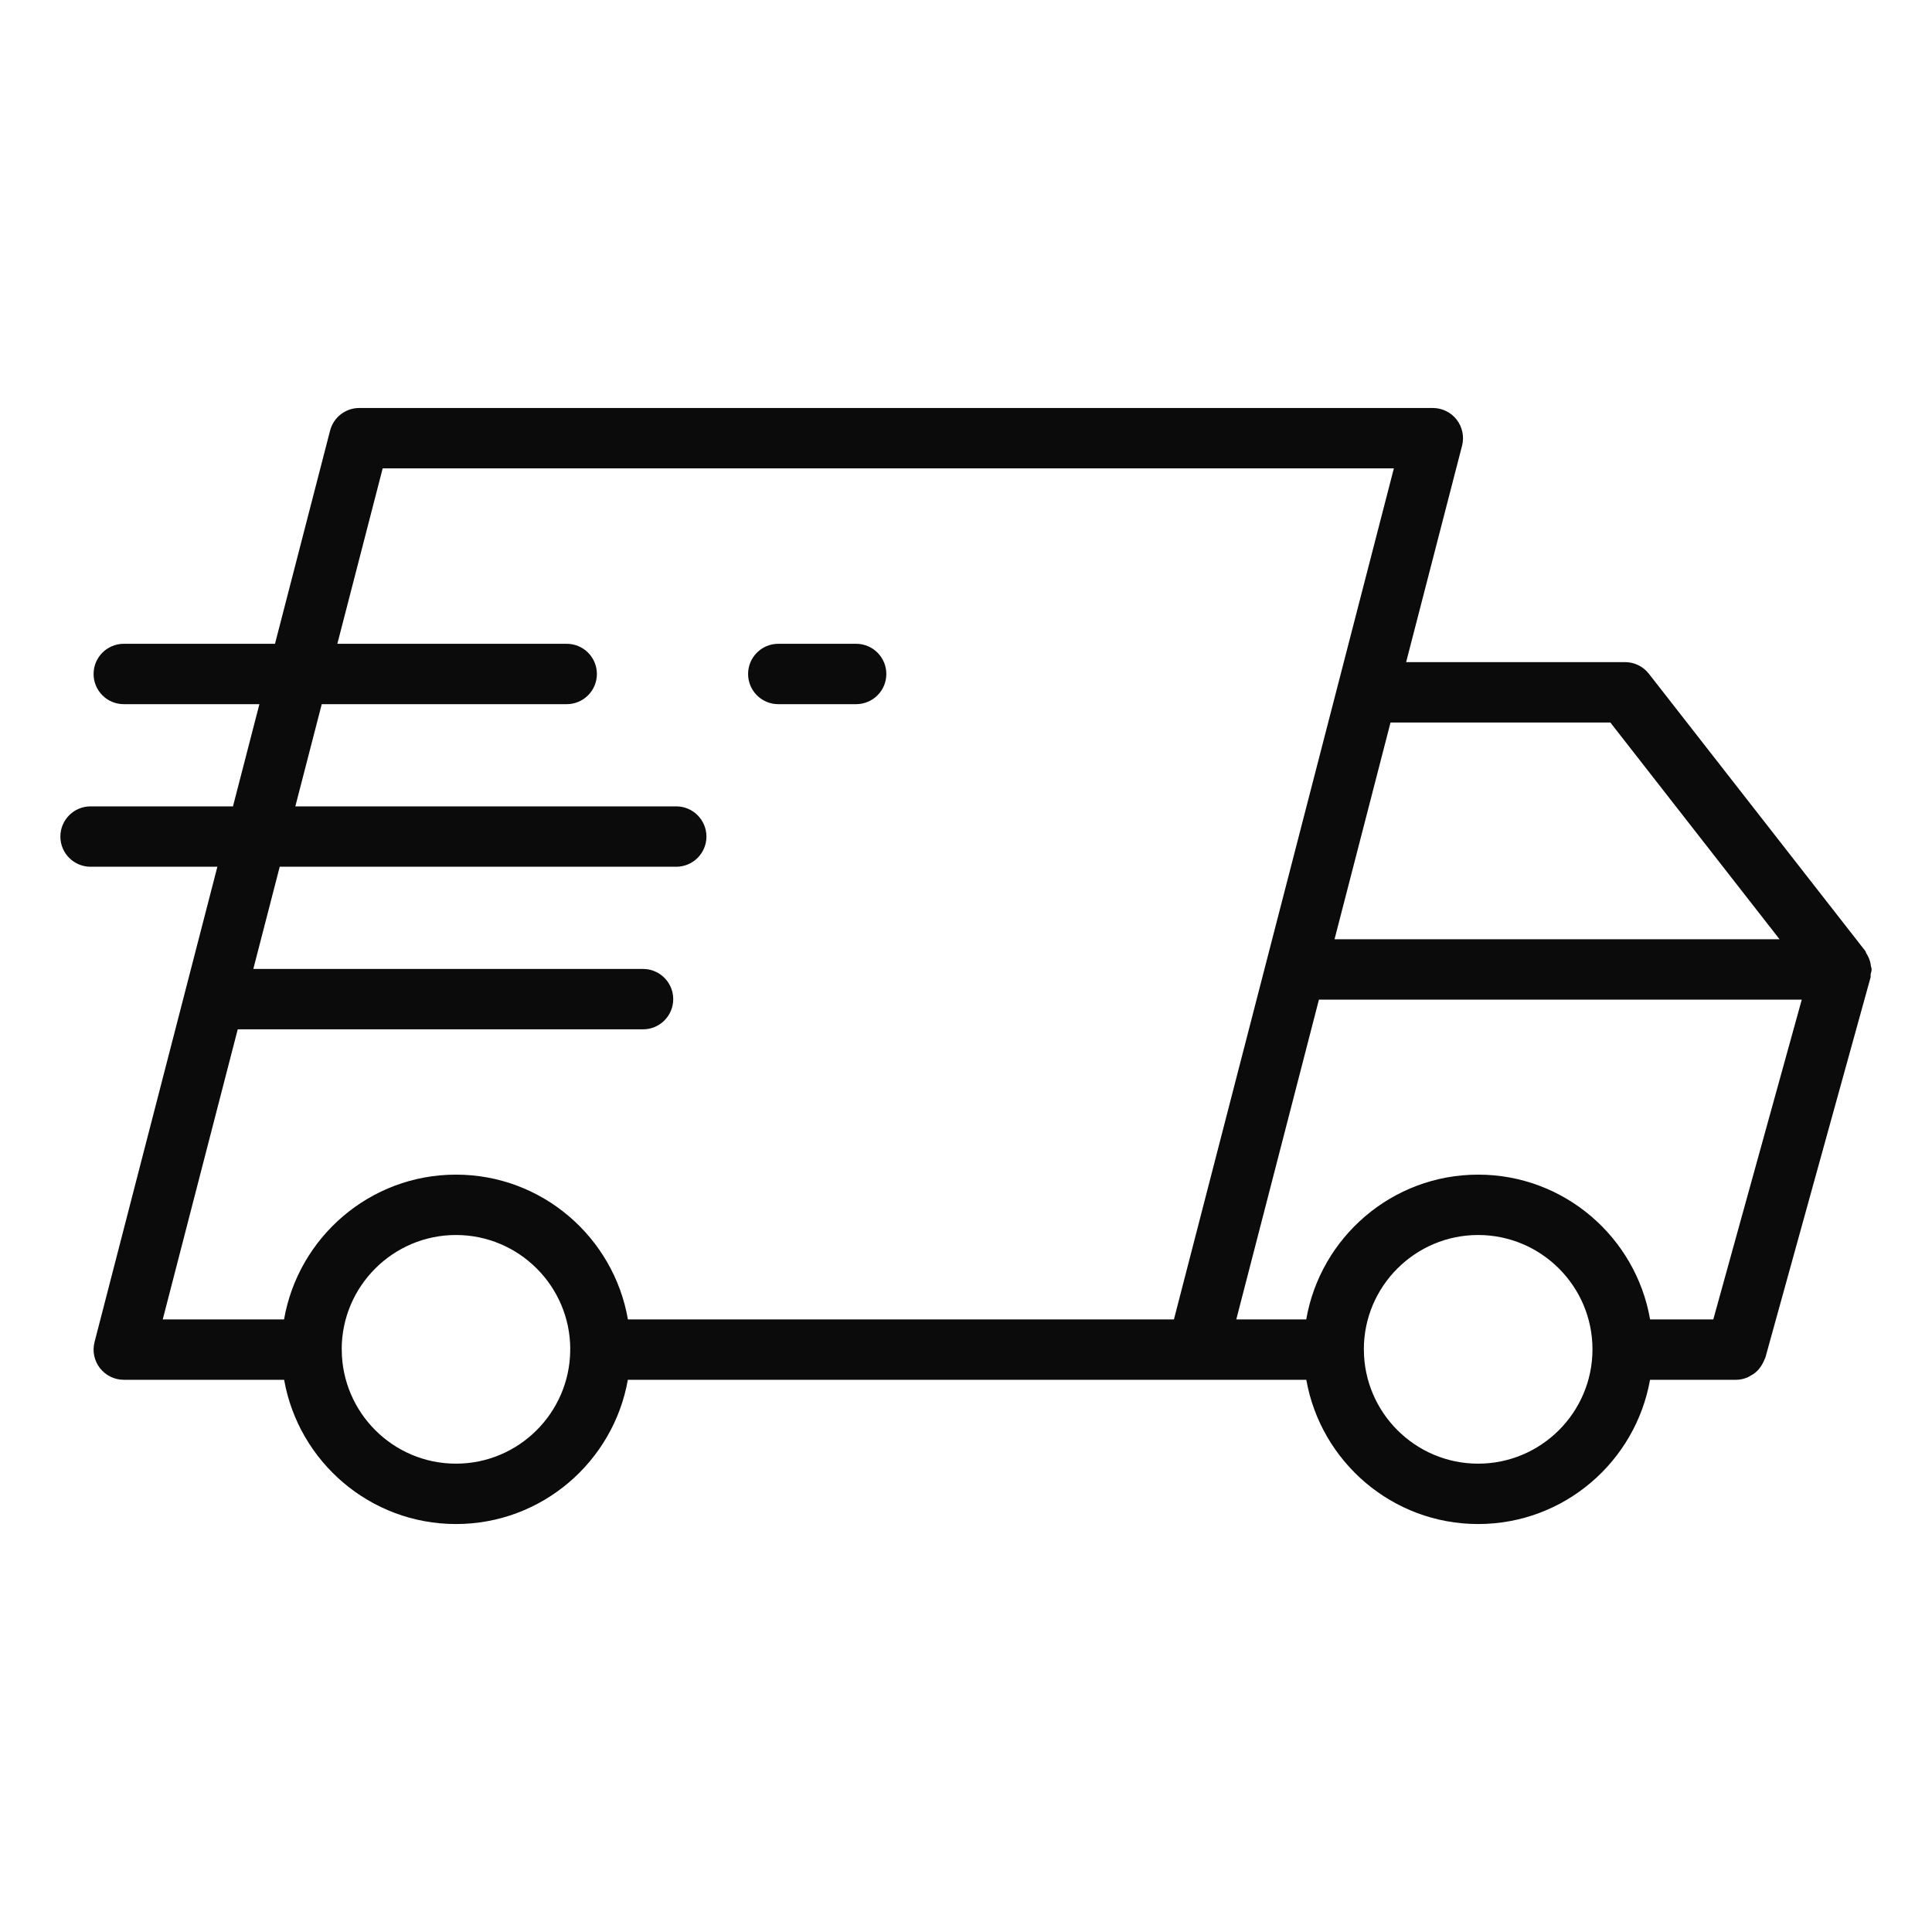 <svg width="80" height="80" viewBox="0 0 80 80" fill="none" xmlns="http://www.w3.org/2000/svg">
<path d="M77.431 39.801C77.397 39.686 77.349 39.584 77.286 39.485C77.264 39.45 77.261 39.407 77.235 39.374L68.276 27.898C68.04 27.595 67.676 27.417 67.291 27.417H58.225L60.541 18.456C60.637 18.082 60.555 17.684 60.319 17.378C60.082 17.073 59.717 16.894 59.33 16.894H14.878C14.308 16.894 13.81 17.279 13.668 17.831L11.387 26.658H5.125C4.435 26.658 3.875 27.218 3.875 27.908C3.875 28.599 4.435 29.158 5.125 29.158H10.741L9.647 33.39H3.75C3.06 33.39 2.5 33.95 2.5 34.64C2.5 35.331 3.06 35.89 3.75 35.89H9.001L3.915 55.571C3.818 55.945 3.9 56.344 4.137 56.649C4.374 56.954 4.739 57.134 5.125 57.134H11.765C12.364 60.523 15.323 63.107 18.881 63.107C22.439 63.107 25.399 60.523 25.998 57.134H49.578H54.091C54.691 60.523 57.649 63.107 61.207 63.107C64.765 63.107 67.725 60.523 68.324 57.134H71.895C72.05 57.134 72.199 57.098 72.34 57.044C72.388 57.026 72.428 56.998 72.472 56.974C72.56 56.928 72.642 56.876 72.716 56.81C72.758 56.773 72.794 56.734 72.831 56.691C72.892 56.621 72.942 56.544 72.987 56.459C73.015 56.407 73.041 56.357 73.061 56.301C73.072 56.271 73.091 56.248 73.1 56.217L77.455 40.477C77.467 40.432 77.453 40.388 77.46 40.343C77.471 40.275 77.5 40.214 77.5 40.143C77.5 40.094 77.478 40.053 77.472 40.005C77.464 39.934 77.451 39.87 77.431 39.801ZM70.944 54.634H68.327C67.737 51.234 64.773 48.639 61.207 48.639C57.642 48.639 54.678 51.234 54.088 54.634H51.192L54.614 41.394H74.607L70.944 54.634ZM66.681 29.917L73.688 38.893H55.26L57.579 29.917H66.681ZM9.844 42.622H26.627C27.317 42.622 27.877 42.063 27.877 41.372C27.877 40.682 27.317 40.122 26.627 40.122H10.489L11.583 35.89H28.002C28.692 35.89 29.252 35.331 29.252 34.64C29.252 33.95 28.692 33.39 28.002 33.39H12.229L13.323 29.158H23.466C24.156 29.158 24.716 28.599 24.716 27.908C24.716 27.218 24.156 26.658 23.466 26.658H13.969L15.846 19.394H57.717L48.61 54.634H26.001C25.411 51.234 22.447 48.639 18.881 48.639C15.316 48.639 12.352 51.234 11.762 54.634H6.739L9.844 42.622ZM18.881 60.607C16.281 60.607 14.167 58.498 14.151 55.902C14.151 55.896 14.155 55.89 14.155 55.884C14.155 55.874 14.15 55.867 14.149 55.858C14.158 53.255 16.276 51.139 18.881 51.139C21.485 51.139 23.603 53.253 23.613 55.854C23.613 55.864 23.607 55.873 23.607 55.884C23.607 55.892 23.612 55.898 23.612 55.906C23.593 58.5 21.48 60.607 18.881 60.607ZM61.207 60.607C58.602 60.607 56.483 58.49 56.475 55.886C56.475 55.885 56.476 55.885 56.476 55.884C56.476 55.881 56.474 55.879 56.474 55.877C56.474 55.875 56.474 55.874 56.474 55.873C56.474 53.263 58.597 51.139 61.207 51.139C63.818 51.139 65.941 53.263 65.941 55.873C65.941 58.483 63.818 60.607 61.207 60.607Z" fill="#0B0B0B"/>
<path d="M32.227 29.158H35.451C36.141 29.158 36.701 28.599 36.701 27.908C36.701 27.218 36.141 26.658 35.451 26.658H32.227C31.536 26.658 30.977 27.218 30.977 27.908C30.977 28.599 31.536 29.158 32.227 29.158Z" fill="#0B0B0B"/>
</svg>
